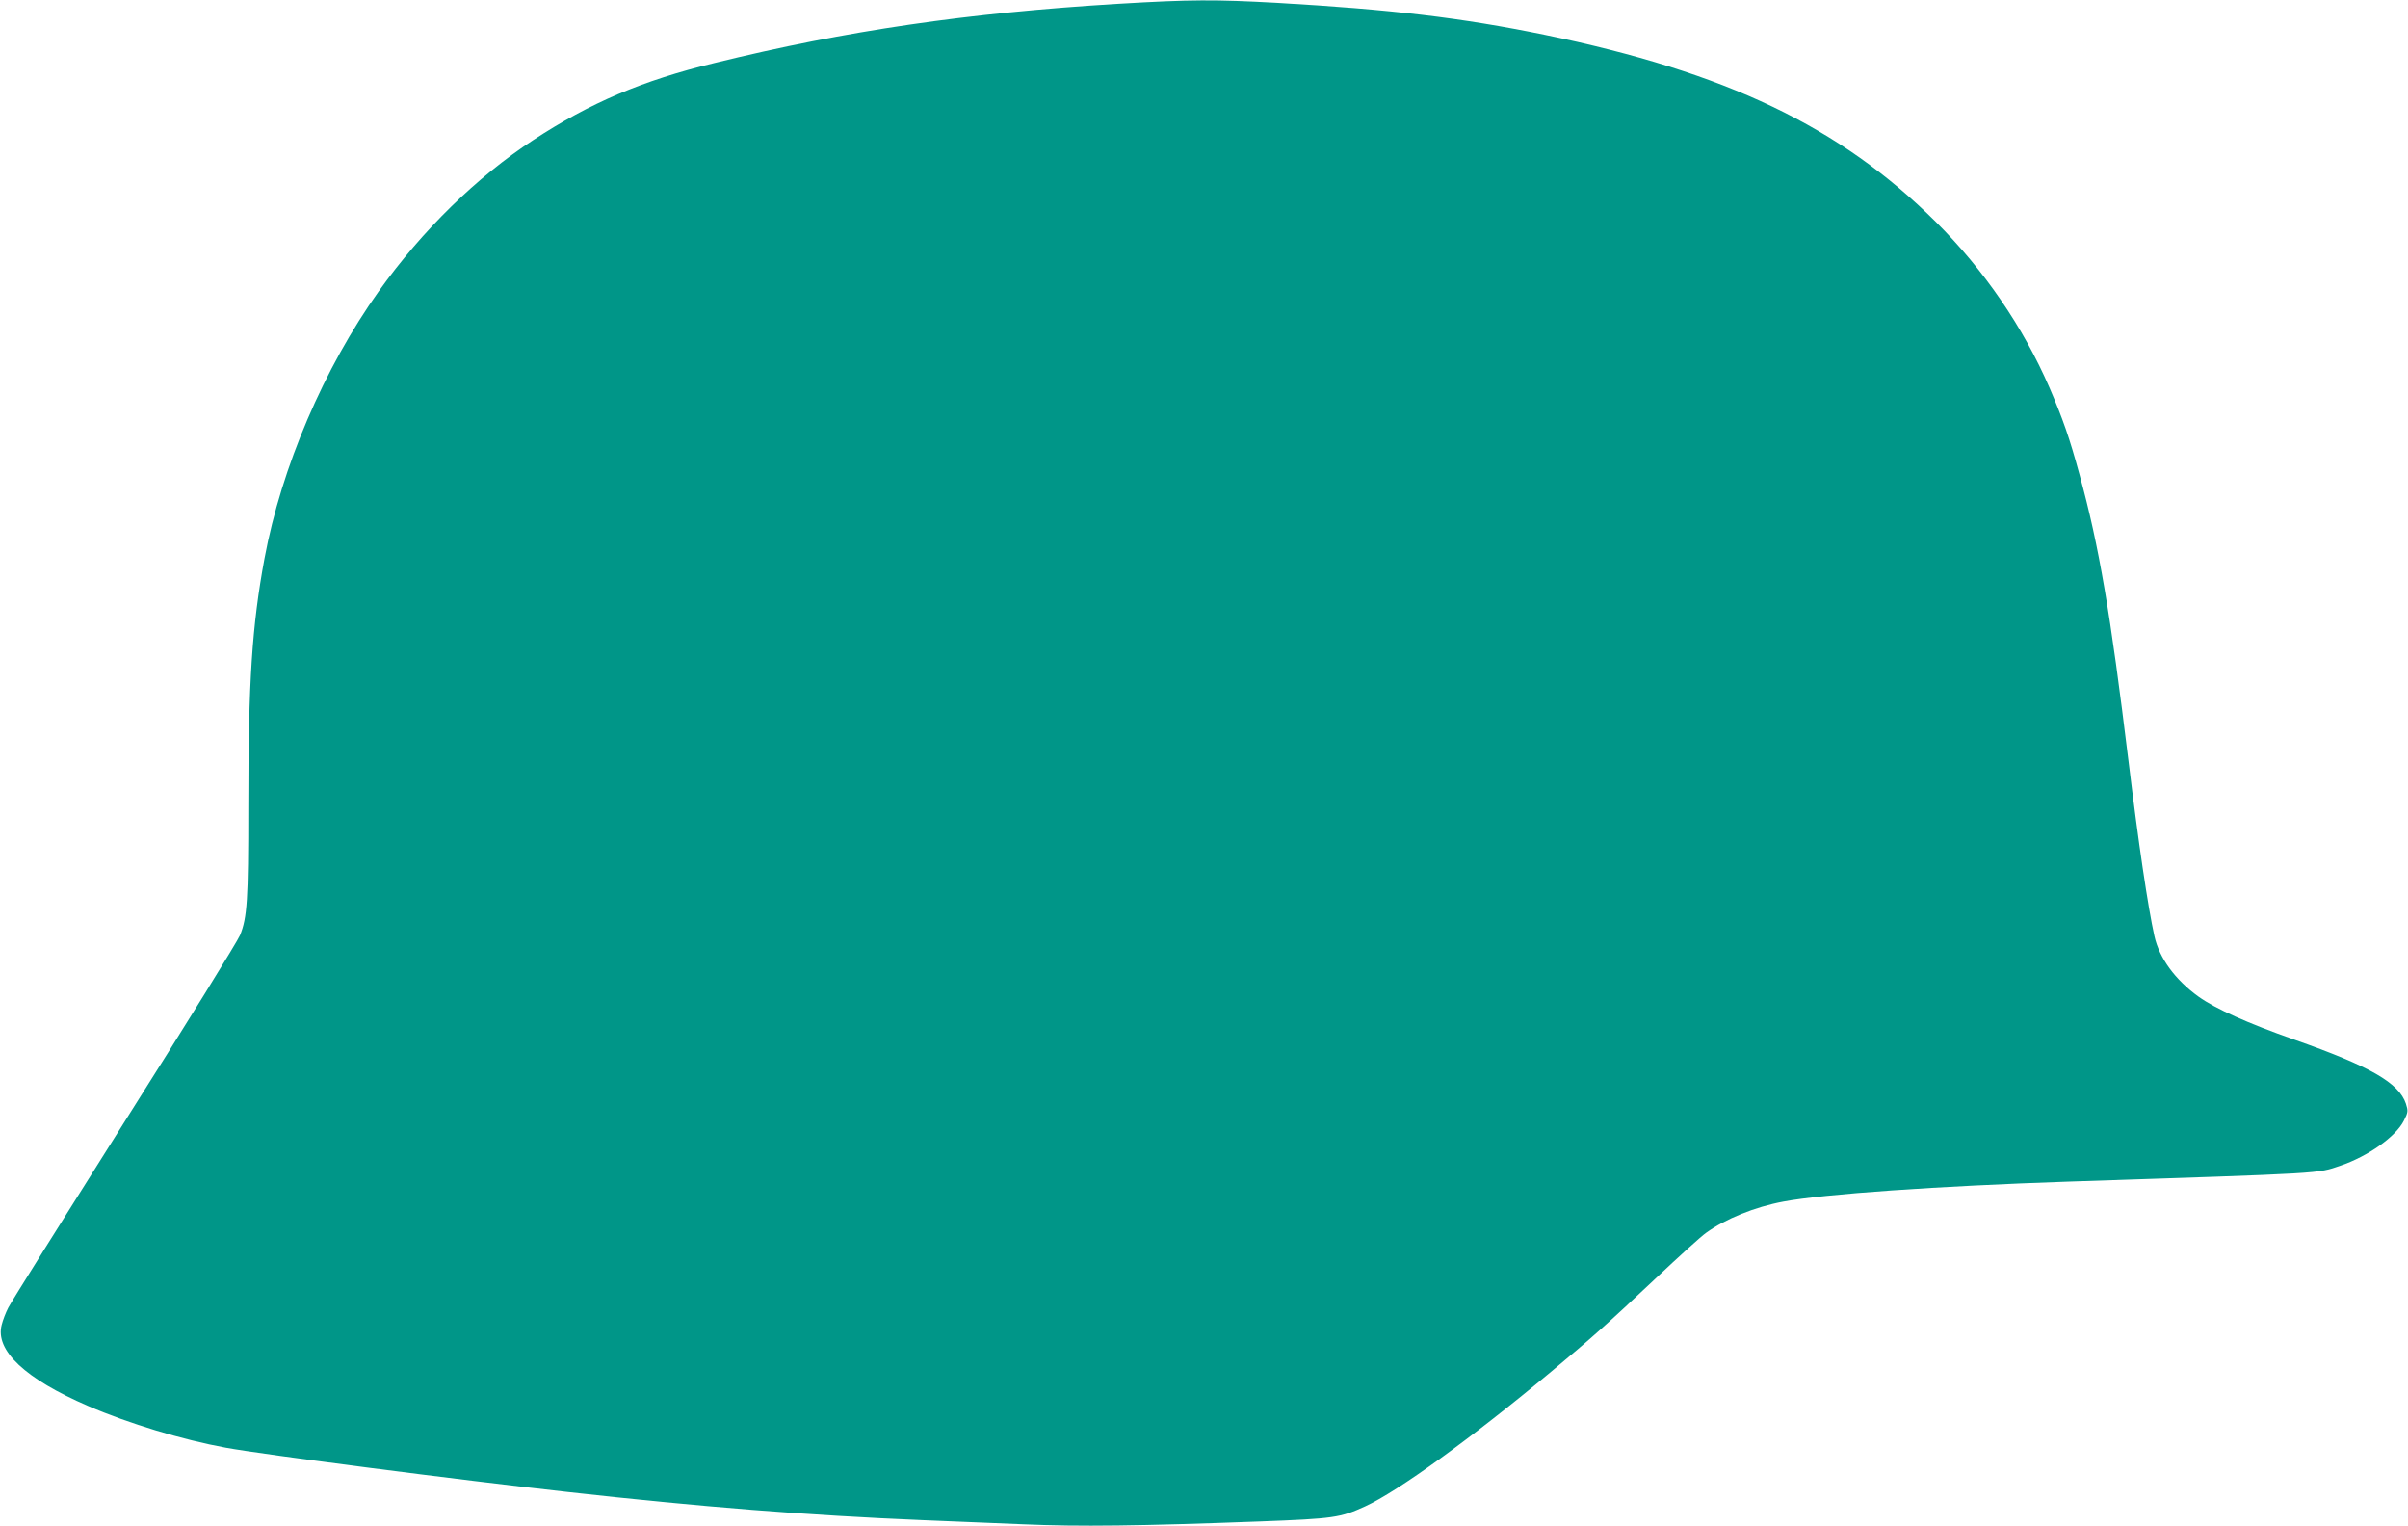 <?xml version="1.0" standalone="no"?>
<!DOCTYPE svg PUBLIC "-//W3C//DTD SVG 20010904//EN"
 "http://www.w3.org/TR/2001/REC-SVG-20010904/DTD/svg10.dtd">
<svg version="1.0" xmlns="http://www.w3.org/2000/svg"
 width="1280pt" height="811pt" viewBox="0 0 1280 811"
 preserveAspectRatio="xMidYMid meet">
<g transform="translate(0,811) scale(0.1,-0.1)"
fill="#009688" stroke="none">
<path d="M5946 8090 c-805 -49 -1445 -142 -2149 -315 -383 -93 -659 -211 -962
-409 -301 -197 -591 -481 -821 -803 -292 -409 -518 -937 -608 -1421 -66 -355
-86 -653 -86 -1319 0 -497 -6 -590 -44 -683 -12 -30 -289 -478 -616 -995 -326
-517 -604 -960 -616 -985 -13 -25 -29 -66 -35 -91 -36 -136 125 -287 459 -431
217 -94 503 -180 732 -222 196 -36 1232 -170 1815 -235 704 -79 1286 -125
1890 -150 138 -6 378 -16 534 -22 301 -13 615 -9 1256 15 397 15 429 20 561
80 173 79 569 365 988 715 222 185 297 252 555 495 123 116 244 226 270 244
102 74 260 138 411 166 210 40 825 83 1510 106 1388 46 1323 42 1451 85 147
50 295 155 337 239 23 45 23 52 11 90 -37 111 -190 199 -594 341 -247 87 -417
163 -508 228 -125 90 -209 205 -235 322 -34 153 -85 495 -137 925 -97 796
-157 1147 -261 1527 -53 196 -89 298 -160 463 -139 321 -348 626 -603 880
-510 507 -1114 796 -2080 995 -442 91 -819 135 -1423 170 -327 18 -458 18
-842 -5z"/>
</g>
</svg>
